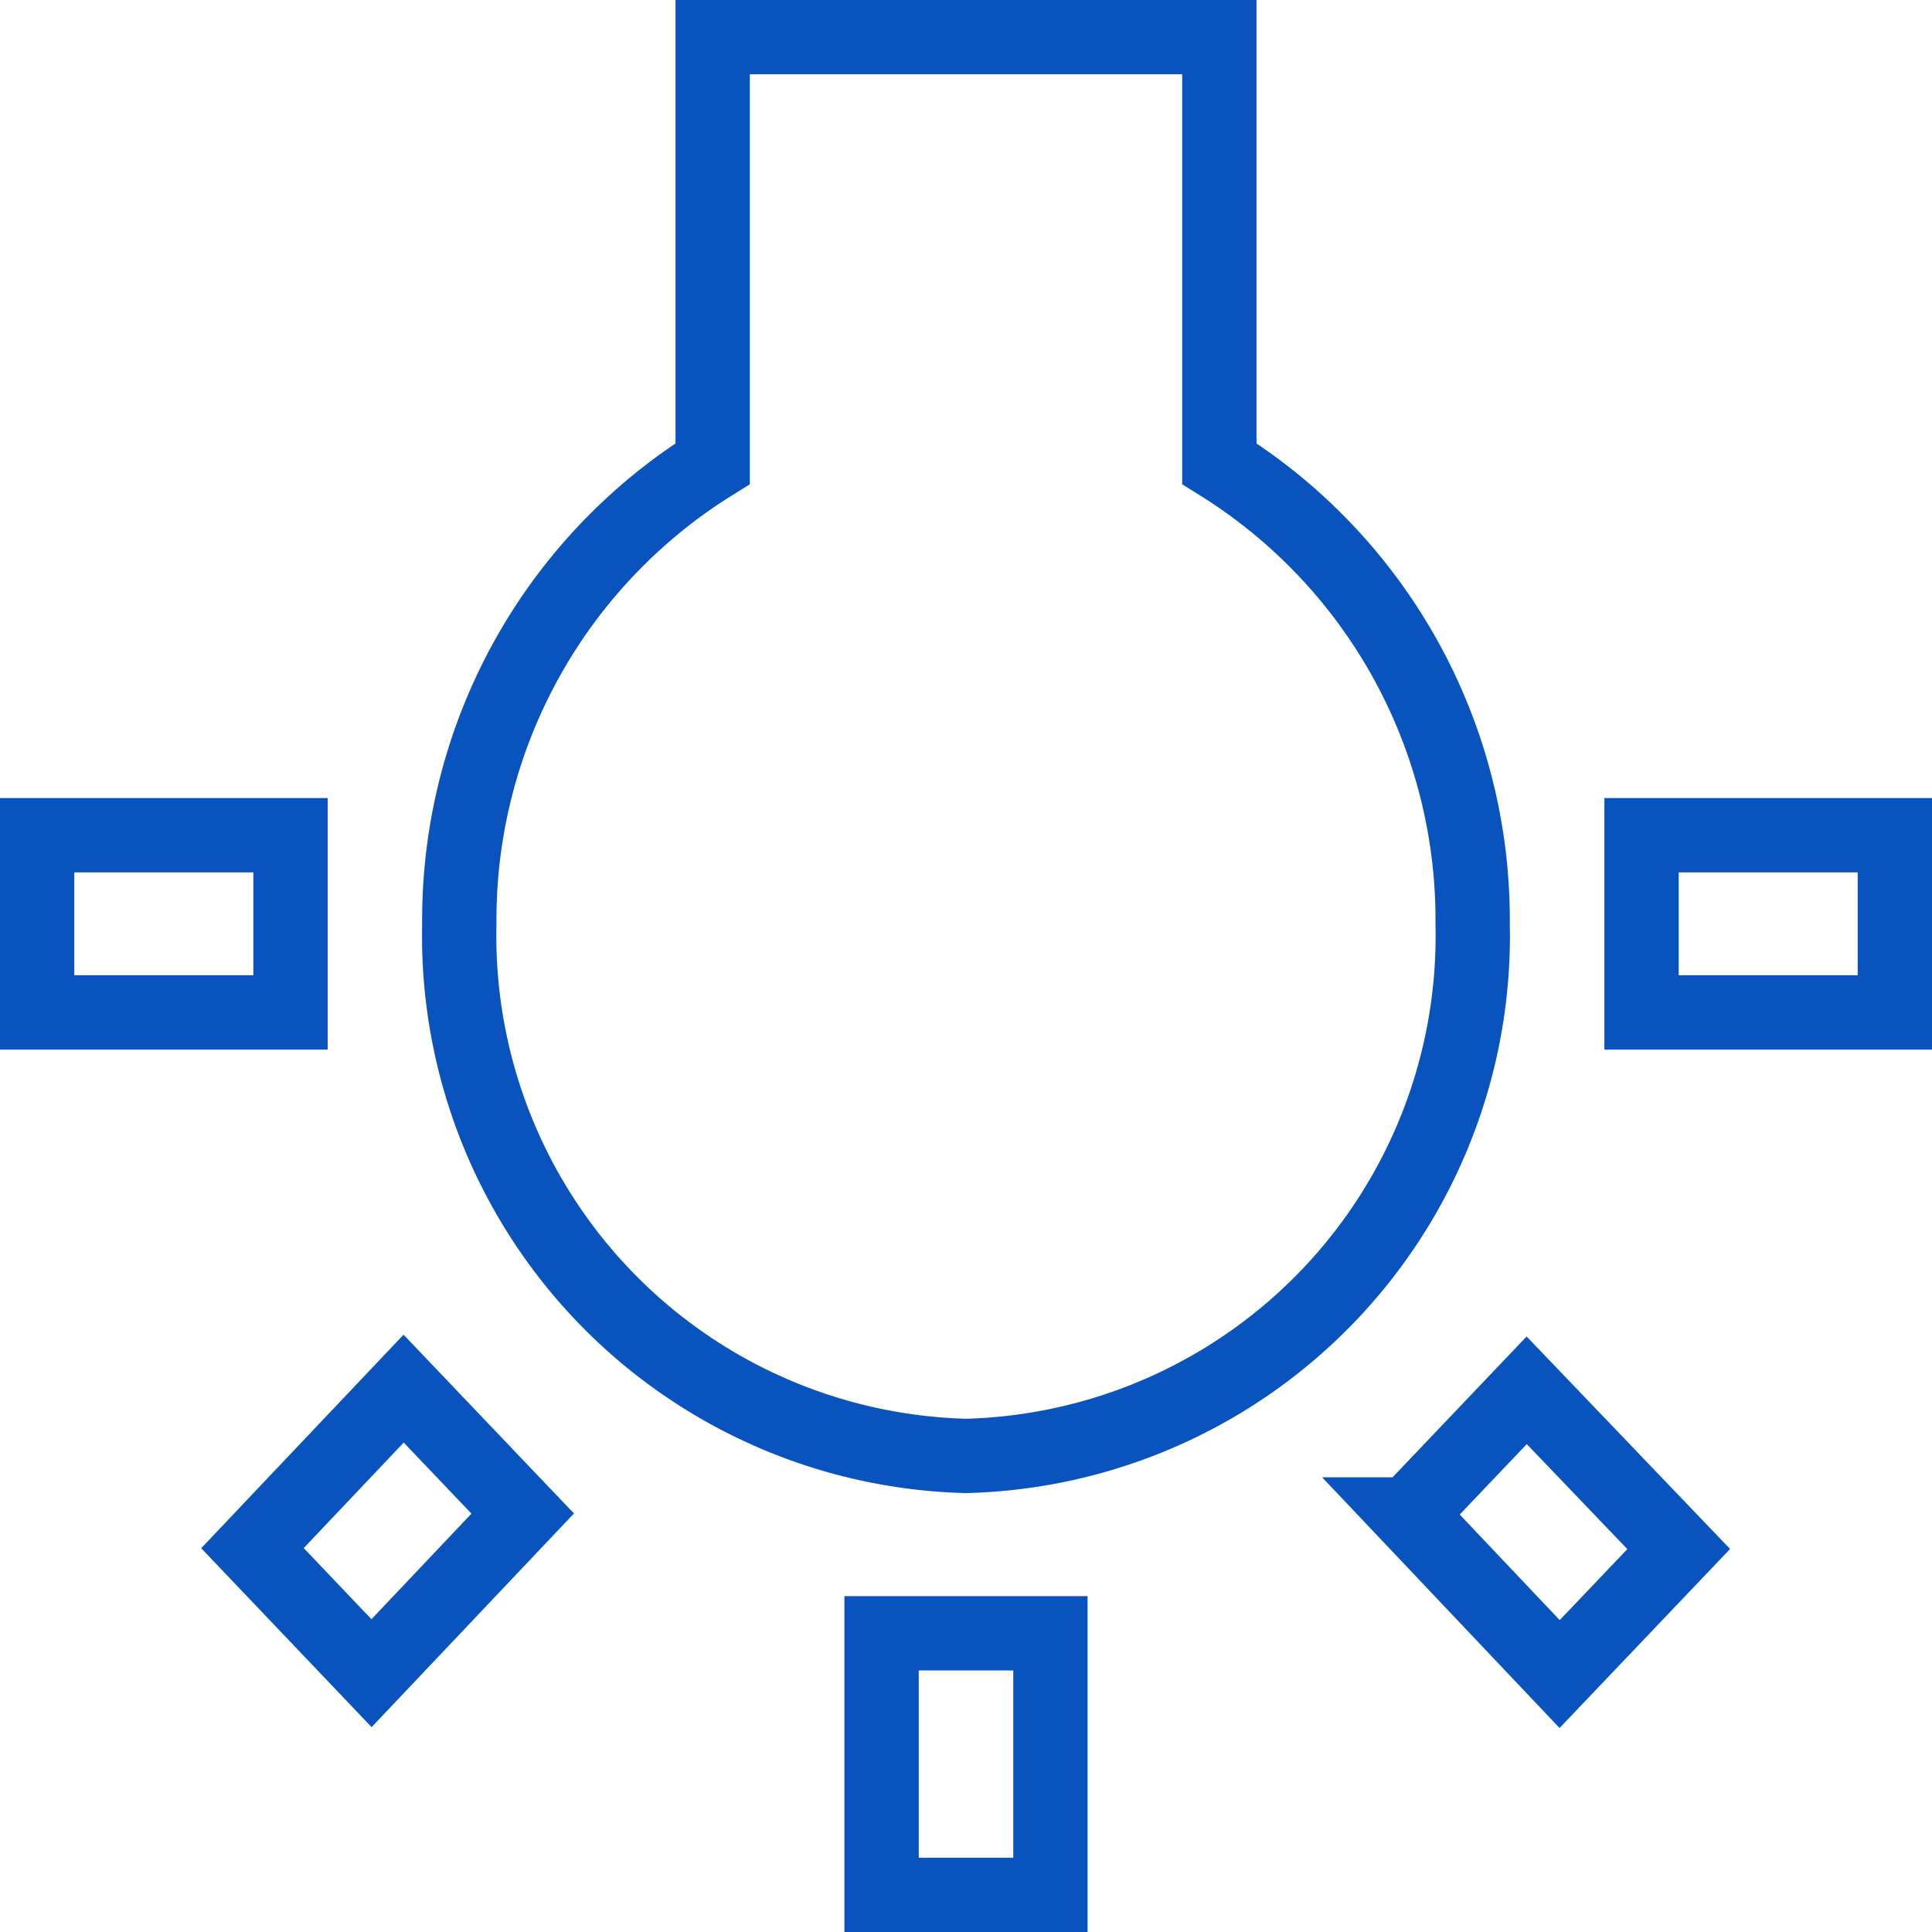 <svg xmlns="http://www.w3.org/2000/svg" width="41.6" height="41.6" viewBox="0 0 41.6 41.6"><path d="M5.636 34.035 8.2 36.727l3.255-3.437-2.564-2.69zM19.182 41.5h3.636v-5.632h-3.636zM6.455 18.684H1V22.5h5.455zm20-8V1.5h-10.91v9.184a11.563 11.563 0 0 0-5.455 9.909A11.2 11.2 0 0 0 21 32.049a11.2 11.2 0 0 0 10.909-11.456 11.563 11.563 0 0 0-5.454-9.909zm9.091 8V22.5H41v-3.816zm-5.019 14.625 3.255 3.437 2.564-2.692-3.273-3.418-2.545 2.673z" transform="translate(-.2 -.7)" style="fill:none;stroke:#0853bd;stroke-width:1.6px"></path></svg>